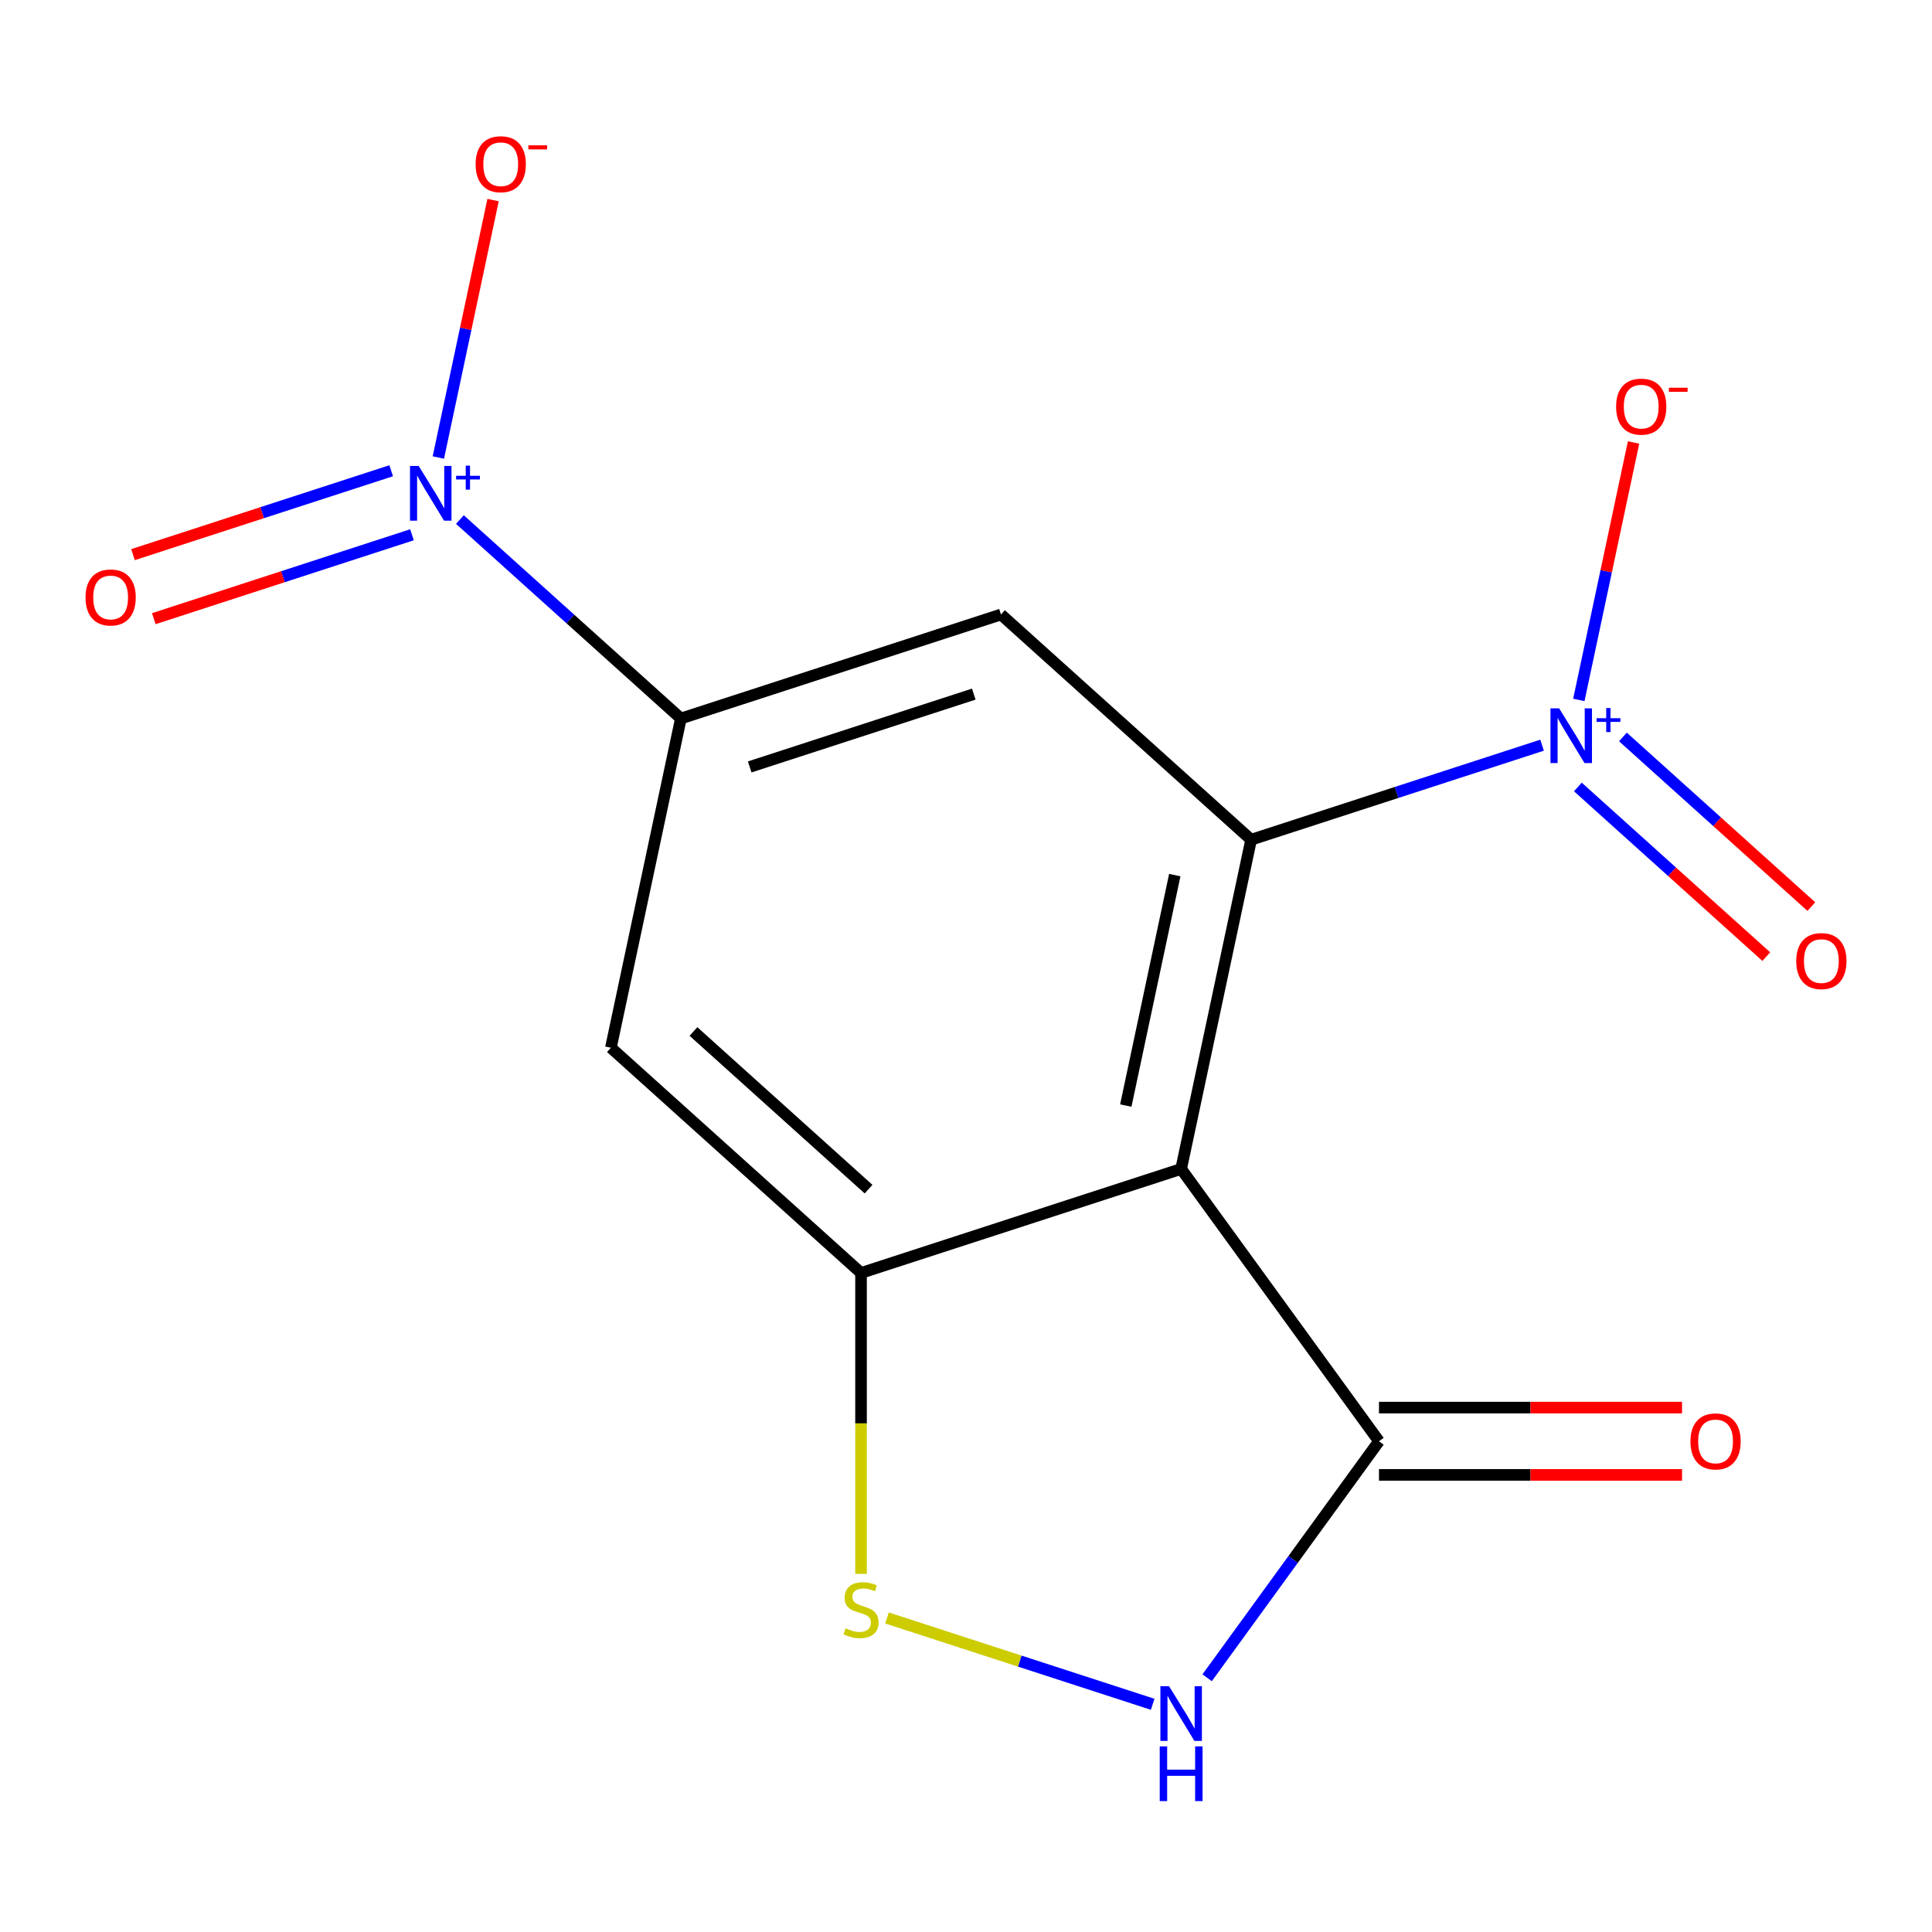 <?xml version='1.0' encoding='iso-8859-1'?>
<svg version='1.1' baseProfile='full'
              xmlns='http://www.w3.org/2000/svg'
                      xmlns:rdkit='http://www.rdkit.org/xml'
                      xmlns:xlink='http://www.w3.org/1999/xlink'
                  xml:space='preserve'
width='1000px' height='1000px' viewBox='0 0 1000 1000'>
<!-- END OF HEADER -->
<rect style='opacity:1.0;fill:#FFFFFF;stroke:none' width='1000' height='1000' x='0' y='0'> </rect>
<path class='bond-0' d='M 647.578,434.634 L 611.357,605.043' style='fill:none;fill-rule:evenodd;stroke:#000000;stroke-width:6px;stroke-linecap:butt;stroke-linejoin:miter;stroke-opacity:1' />
<path class='bond-0' d='M 608.063,452.951 L 582.708,572.237' style='fill:none;fill-rule:evenodd;stroke:#000000;stroke-width:6px;stroke-linecap:butt;stroke-linejoin:miter;stroke-opacity:1' />
<path class='bond-1' d='M 647.578,434.634 L 722.875,410.168' style='fill:none;fill-rule:evenodd;stroke:#000000;stroke-width:6px;stroke-linecap:butt;stroke-linejoin:miter;stroke-opacity:1' />
<path class='bond-1' d='M 722.875,410.168 L 798.172,385.703' style='fill:none;fill-rule:evenodd;stroke:#0000FF;stroke-width:6px;stroke-linecap:butt;stroke-linejoin:miter;stroke-opacity:1' />
<path class='bond-4' d='M 647.578,434.634 L 518.111,318.061' style='fill:none;fill-rule:evenodd;stroke:#000000;stroke-width:6px;stroke-linecap:butt;stroke-linejoin:miter;stroke-opacity:1' />
<path class='bond-3' d='M 611.357,605.043 L 445.668,658.878' style='fill:none;fill-rule:evenodd;stroke:#000000;stroke-width:6px;stroke-linecap:butt;stroke-linejoin:miter;stroke-opacity:1' />
<path class='bond-6' d='M 611.357,605.043 L 713.758,745.986' style='fill:none;fill-rule:evenodd;stroke:#000000;stroke-width:6px;stroke-linecap:butt;stroke-linejoin:miter;stroke-opacity:1' />
<path class='bond-10' d='M 817.203,362.283 L 831.365,295.657' style='fill:none;fill-rule:evenodd;stroke:#0000FF;stroke-width:6px;stroke-linecap:butt;stroke-linejoin:miter;stroke-opacity:1' />
<path class='bond-10' d='M 831.365,295.657 L 845.526,229.031' style='fill:none;fill-rule:evenodd;stroke:#FF0000;stroke-width:6px;stroke-linecap:butt;stroke-linejoin:miter;stroke-opacity:1' />
<path class='bond-12' d='M 816.706,407.337 L 865.468,451.243' style='fill:none;fill-rule:evenodd;stroke:#0000FF;stroke-width:6px;stroke-linecap:butt;stroke-linejoin:miter;stroke-opacity:1' />
<path class='bond-12' d='M 865.468,451.243 L 914.23,495.148' style='fill:none;fill-rule:evenodd;stroke:#FF0000;stroke-width:6px;stroke-linecap:butt;stroke-linejoin:miter;stroke-opacity:1' />
<path class='bond-12' d='M 840.02,381.443 L 888.782,425.349' style='fill:none;fill-rule:evenodd;stroke:#0000FF;stroke-width:6px;stroke-linecap:butt;stroke-linejoin:miter;stroke-opacity:1' />
<path class='bond-12' d='M 888.782,425.349 L 937.545,469.255' style='fill:none;fill-rule:evenodd;stroke:#FF0000;stroke-width:6px;stroke-linecap:butt;stroke-linejoin:miter;stroke-opacity:1' />
<path class='bond-2' d='M 238.049,268.915 L 295.236,320.406' style='fill:none;fill-rule:evenodd;stroke:#0000FF;stroke-width:6px;stroke-linecap:butt;stroke-linejoin:miter;stroke-opacity:1' />
<path class='bond-2' d='M 295.236,320.406 L 352.422,371.896' style='fill:none;fill-rule:evenodd;stroke:#000000;stroke-width:6px;stroke-linecap:butt;stroke-linejoin:miter;stroke-opacity:1' />
<path class='bond-11' d='M 226.89,236.808 L 241.051,170.182' style='fill:none;fill-rule:evenodd;stroke:#0000FF;stroke-width:6px;stroke-linecap:butt;stroke-linejoin:miter;stroke-opacity:1' />
<path class='bond-11' d='M 241.051,170.182 L 255.213,103.556' style='fill:none;fill-rule:evenodd;stroke:#FF0000;stroke-width:6px;stroke-linecap:butt;stroke-linejoin:miter;stroke-opacity:1' />
<path class='bond-13' d='M 202.475,243.659 L 135.658,265.369' style='fill:none;fill-rule:evenodd;stroke:#0000FF;stroke-width:6px;stroke-linecap:butt;stroke-linejoin:miter;stroke-opacity:1' />
<path class='bond-13' d='M 135.658,265.369 L 68.84,287.08' style='fill:none;fill-rule:evenodd;stroke:#FF0000;stroke-width:6px;stroke-linecap:butt;stroke-linejoin:miter;stroke-opacity:1' />
<path class='bond-13' d='M 213.242,276.797 L 146.425,298.507' style='fill:none;fill-rule:evenodd;stroke:#0000FF;stroke-width:6px;stroke-linecap:butt;stroke-linejoin:miter;stroke-opacity:1' />
<path class='bond-13' d='M 146.425,298.507 L 79.607,320.217' style='fill:none;fill-rule:evenodd;stroke:#FF0000;stroke-width:6px;stroke-linecap:butt;stroke-linejoin:miter;stroke-opacity:1' />
<path class='bond-7' d='M 445.668,658.878 L 445.668,736.748' style='fill:none;fill-rule:evenodd;stroke:#000000;stroke-width:6px;stroke-linecap:butt;stroke-linejoin:miter;stroke-opacity:1' />
<path class='bond-7' d='M 445.668,736.748 L 445.668,814.619' style='fill:none;fill-rule:evenodd;stroke:#CCCC00;stroke-width:6px;stroke-linecap:butt;stroke-linejoin:miter;stroke-opacity:1' />
<path class='bond-15' d='M 445.668,658.878 L 316.2,542.305' style='fill:none;fill-rule:evenodd;stroke:#000000;stroke-width:6px;stroke-linecap:butt;stroke-linejoin:miter;stroke-opacity:1' />
<path class='bond-15' d='M 449.562,615.499 L 358.935,533.898' style='fill:none;fill-rule:evenodd;stroke:#000000;stroke-width:6px;stroke-linecap:butt;stroke-linejoin:miter;stroke-opacity:1' />
<path class='bond-5' d='M 518.111,318.061 L 352.422,371.896' style='fill:none;fill-rule:evenodd;stroke:#000000;stroke-width:6px;stroke-linecap:butt;stroke-linejoin:miter;stroke-opacity:1' />
<path class='bond-5' d='M 504.025,359.274 L 388.042,396.959' style='fill:none;fill-rule:evenodd;stroke:#000000;stroke-width:6px;stroke-linecap:butt;stroke-linejoin:miter;stroke-opacity:1' />
<path class='bond-9' d='M 352.422,371.896 L 316.2,542.305' style='fill:none;fill-rule:evenodd;stroke:#000000;stroke-width:6px;stroke-linecap:butt;stroke-linejoin:miter;stroke-opacity:1' />
<path class='bond-8' d='M 713.758,745.986 L 669.284,807.2' style='fill:none;fill-rule:evenodd;stroke:#000000;stroke-width:6px;stroke-linecap:butt;stroke-linejoin:miter;stroke-opacity:1' />
<path class='bond-8' d='M 669.284,807.2 L 624.809,868.414' style='fill:none;fill-rule:evenodd;stroke:#0000FF;stroke-width:6px;stroke-linecap:butt;stroke-linejoin:miter;stroke-opacity:1' />
<path class='bond-14' d='M 713.758,763.408 L 792.189,763.408' style='fill:none;fill-rule:evenodd;stroke:#000000;stroke-width:6px;stroke-linecap:butt;stroke-linejoin:miter;stroke-opacity:1' />
<path class='bond-14' d='M 792.189,763.408 L 870.619,763.408' style='fill:none;fill-rule:evenodd;stroke:#FF0000;stroke-width:6px;stroke-linecap:butt;stroke-linejoin:miter;stroke-opacity:1' />
<path class='bond-14' d='M 713.758,728.565 L 792.189,728.565' style='fill:none;fill-rule:evenodd;stroke:#000000;stroke-width:6px;stroke-linecap:butt;stroke-linejoin:miter;stroke-opacity:1' />
<path class='bond-14' d='M 792.189,728.565 L 870.619,728.565' style='fill:none;fill-rule:evenodd;stroke:#FF0000;stroke-width:6px;stroke-linecap:butt;stroke-linejoin:miter;stroke-opacity:1' />
<path class='bond-16' d='M 459.103,837.459 L 527.859,859.8' style='fill:none;fill-rule:evenodd;stroke:#CCCC00;stroke-width:6px;stroke-linecap:butt;stroke-linejoin:miter;stroke-opacity:1' />
<path class='bond-16' d='M 527.859,859.8 L 596.615,882.14' style='fill:none;fill-rule:evenodd;stroke:#0000FF;stroke-width:6px;stroke-linecap:butt;stroke-linejoin:miter;stroke-opacity:1' />
<path  class='atom-2' d='M 807.007 366.638
L 816.287 381.638
Q 817.207 383.118, 818.687 385.798
Q 820.167 388.478, 820.247 388.638
L 820.247 366.638
L 824.007 366.638
L 824.007 394.958
L 820.127 394.958
L 810.167 378.558
Q 809.007 376.638, 807.767 374.438
Q 806.567 372.238, 806.207 371.558
L 806.207 394.958
L 802.527 394.958
L 802.527 366.638
L 807.007 366.638
' fill='#0000FF'/>
<path  class='atom-2' d='M 826.383 371.743
L 831.373 371.743
L 831.373 366.489
L 833.591 366.489
L 833.591 371.743
L 838.712 371.743
L 838.712 373.644
L 833.591 373.644
L 833.591 378.924
L 831.373 378.924
L 831.373 373.644
L 826.383 373.644
L 826.383 371.743
' fill='#0000FF'/>
<path  class='atom-3' d='M 216.694 241.163
L 225.974 256.163
Q 226.894 257.643, 228.374 260.323
Q 229.854 263.003, 229.934 263.163
L 229.934 241.163
L 233.694 241.163
L 233.694 269.483
L 229.814 269.483
L 219.854 253.083
Q 218.694 251.163, 217.454 248.963
Q 216.254 246.763, 215.894 246.083
L 215.894 269.483
L 212.214 269.483
L 212.214 241.163
L 216.694 241.163
' fill='#0000FF'/>
<path  class='atom-3' d='M 236.07 246.268
L 241.06 246.268
L 241.06 241.014
L 243.277 241.014
L 243.277 246.268
L 248.399 246.268
L 248.399 248.169
L 243.277 248.169
L 243.277 253.449
L 241.06 253.449
L 241.06 248.169
L 236.07 248.169
L 236.07 246.268
' fill='#0000FF'/>
<path  class='atom-8' d='M 437.668 842.814
Q 437.988 842.934, 439.308 843.494
Q 440.628 844.054, 442.068 844.414
Q 443.548 844.734, 444.988 844.734
Q 447.668 844.734, 449.228 843.454
Q 450.788 842.134, 450.788 839.854
Q 450.788 838.294, 449.988 837.334
Q 449.228 836.374, 448.028 835.854
Q 446.828 835.334, 444.828 834.734
Q 442.308 833.974, 440.788 833.254
Q 439.308 832.534, 438.228 831.014
Q 437.188 829.494, 437.188 826.934
Q 437.188 823.374, 439.588 821.174
Q 442.028 818.974, 446.828 818.974
Q 450.108 818.974, 453.828 820.534
L 452.908 823.614
Q 449.508 822.214, 446.948 822.214
Q 444.188 822.214, 442.668 823.374
Q 441.148 824.494, 441.188 826.454
Q 441.188 827.974, 441.948 828.894
Q 442.748 829.814, 443.868 830.334
Q 445.028 830.854, 446.948 831.454
Q 449.508 832.254, 451.028 833.054
Q 452.548 833.854, 453.628 835.494
Q 454.748 837.094, 454.748 839.854
Q 454.748 843.774, 452.108 845.894
Q 449.508 847.974, 445.148 847.974
Q 442.628 847.974, 440.708 847.414
Q 438.828 846.894, 436.588 845.974
L 437.668 842.814
' fill='#CCCC00'/>
<path  class='atom-9' d='M 605.097 872.77
L 614.377 887.77
Q 615.297 889.25, 616.777 891.93
Q 618.257 894.61, 618.337 894.77
L 618.337 872.77
L 622.097 872.77
L 622.097 901.09
L 618.217 901.09
L 608.257 884.69
Q 607.097 882.77, 605.857 880.57
Q 604.657 878.37, 604.297 877.69
L 604.297 901.09
L 600.617 901.09
L 600.617 872.77
L 605.097 872.77
' fill='#0000FF'/>
<path  class='atom-9' d='M 600.277 903.922
L 604.117 903.922
L 604.117 915.962
L 618.597 915.962
L 618.597 903.922
L 622.437 903.922
L 622.437 932.242
L 618.597 932.242
L 618.597 919.162
L 604.117 919.162
L 604.117 932.242
L 600.277 932.242
L 600.277 903.922
' fill='#0000FF'/>
<path  class='atom-11' d='M 836.489 210.469
Q 836.489 203.669, 839.849 199.869
Q 843.209 196.069, 849.489 196.069
Q 855.769 196.069, 859.129 199.869
Q 862.489 203.669, 862.489 210.469
Q 862.489 217.349, 859.089 221.269
Q 855.689 225.149, 849.489 225.149
Q 843.249 225.149, 839.849 221.269
Q 836.489 217.389, 836.489 210.469
M 849.489 221.949
Q 853.809 221.949, 856.129 219.069
Q 858.489 216.149, 858.489 210.469
Q 858.489 204.909, 856.129 202.109
Q 853.809 199.269, 849.489 199.269
Q 845.169 199.269, 842.809 202.069
Q 840.489 204.869, 840.489 210.469
Q 840.489 216.189, 842.809 219.069
Q 845.169 221.949, 849.489 221.949
' fill='#FF0000'/>
<path  class='atom-11' d='M 863.809 200.692
L 873.498 200.692
L 873.498 202.804
L 863.809 202.804
L 863.809 200.692
' fill='#FF0000'/>
<path  class='atom-12' d='M 246.176 84.994
Q 246.176 78.194, 249.536 74.394
Q 252.896 70.594, 259.176 70.594
Q 265.456 70.594, 268.816 74.394
Q 272.176 78.194, 272.176 84.994
Q 272.176 91.874, 268.776 95.794
Q 265.376 99.674, 259.176 99.674
Q 252.936 99.674, 249.536 95.794
Q 246.176 91.914, 246.176 84.994
M 259.176 96.474
Q 263.496 96.474, 265.816 93.594
Q 268.176 90.674, 268.176 84.994
Q 268.176 79.434, 265.816 76.634
Q 263.496 73.794, 259.176 73.794
Q 254.856 73.794, 252.496 76.594
Q 250.176 79.394, 250.176 84.994
Q 250.176 90.714, 252.496 93.594
Q 254.856 96.474, 259.176 96.474
' fill='#FF0000'/>
<path  class='atom-12' d='M 273.496 75.217
L 283.184 75.217
L 283.184 77.329
L 273.496 77.329
L 273.496 75.217
' fill='#FF0000'/>
<path  class='atom-13' d='M 929.735 497.451
Q 929.735 490.651, 933.095 486.851
Q 936.455 483.051, 942.735 483.051
Q 949.015 483.051, 952.375 486.851
Q 955.735 490.651, 955.735 497.451
Q 955.735 504.331, 952.335 508.251
Q 948.935 512.131, 942.735 512.131
Q 936.495 512.131, 933.095 508.251
Q 929.735 504.371, 929.735 497.451
M 942.735 508.931
Q 947.055 508.931, 949.375 506.051
Q 951.735 503.131, 951.735 497.451
Q 951.735 491.891, 949.375 489.091
Q 947.055 486.251, 942.735 486.251
Q 938.415 486.251, 936.055 489.051
Q 933.735 491.851, 933.735 497.451
Q 933.735 503.171, 936.055 506.051
Q 938.415 508.931, 942.735 508.931
' fill='#FF0000'/>
<path  class='atom-14' d='M 44.265 309.239
Q 44.265 302.439, 47.625 298.639
Q 50.985 294.839, 57.265 294.839
Q 63.545 294.839, 66.905 298.639
Q 70.265 302.439, 70.265 309.239
Q 70.265 316.119, 66.865 320.039
Q 63.465 323.919, 57.265 323.919
Q 51.025 323.919, 47.625 320.039
Q 44.265 316.159, 44.265 309.239
M 57.265 320.719
Q 61.585 320.719, 63.905 317.839
Q 66.265 314.919, 66.265 309.239
Q 66.265 303.679, 63.905 300.879
Q 61.585 298.039, 57.265 298.039
Q 52.945 298.039, 50.585 300.839
Q 48.265 303.639, 48.265 309.239
Q 48.265 314.959, 50.585 317.839
Q 52.945 320.719, 57.265 320.719
' fill='#FF0000'/>
<path  class='atom-15' d='M 874.974 746.066
Q 874.974 739.266, 878.334 735.466
Q 881.694 731.666, 887.974 731.666
Q 894.254 731.666, 897.614 735.466
Q 900.974 739.266, 900.974 746.066
Q 900.974 752.946, 897.574 756.866
Q 894.174 760.746, 887.974 760.746
Q 881.734 760.746, 878.334 756.866
Q 874.974 752.986, 874.974 746.066
M 887.974 757.546
Q 892.294 757.546, 894.614 754.666
Q 896.974 751.746, 896.974 746.066
Q 896.974 740.506, 894.614 737.706
Q 892.294 734.866, 887.974 734.866
Q 883.654 734.866, 881.294 737.666
Q 878.974 740.466, 878.974 746.066
Q 878.974 751.786, 881.294 754.666
Q 883.654 757.546, 887.974 757.546
' fill='#FF0000'/>
</svg>
